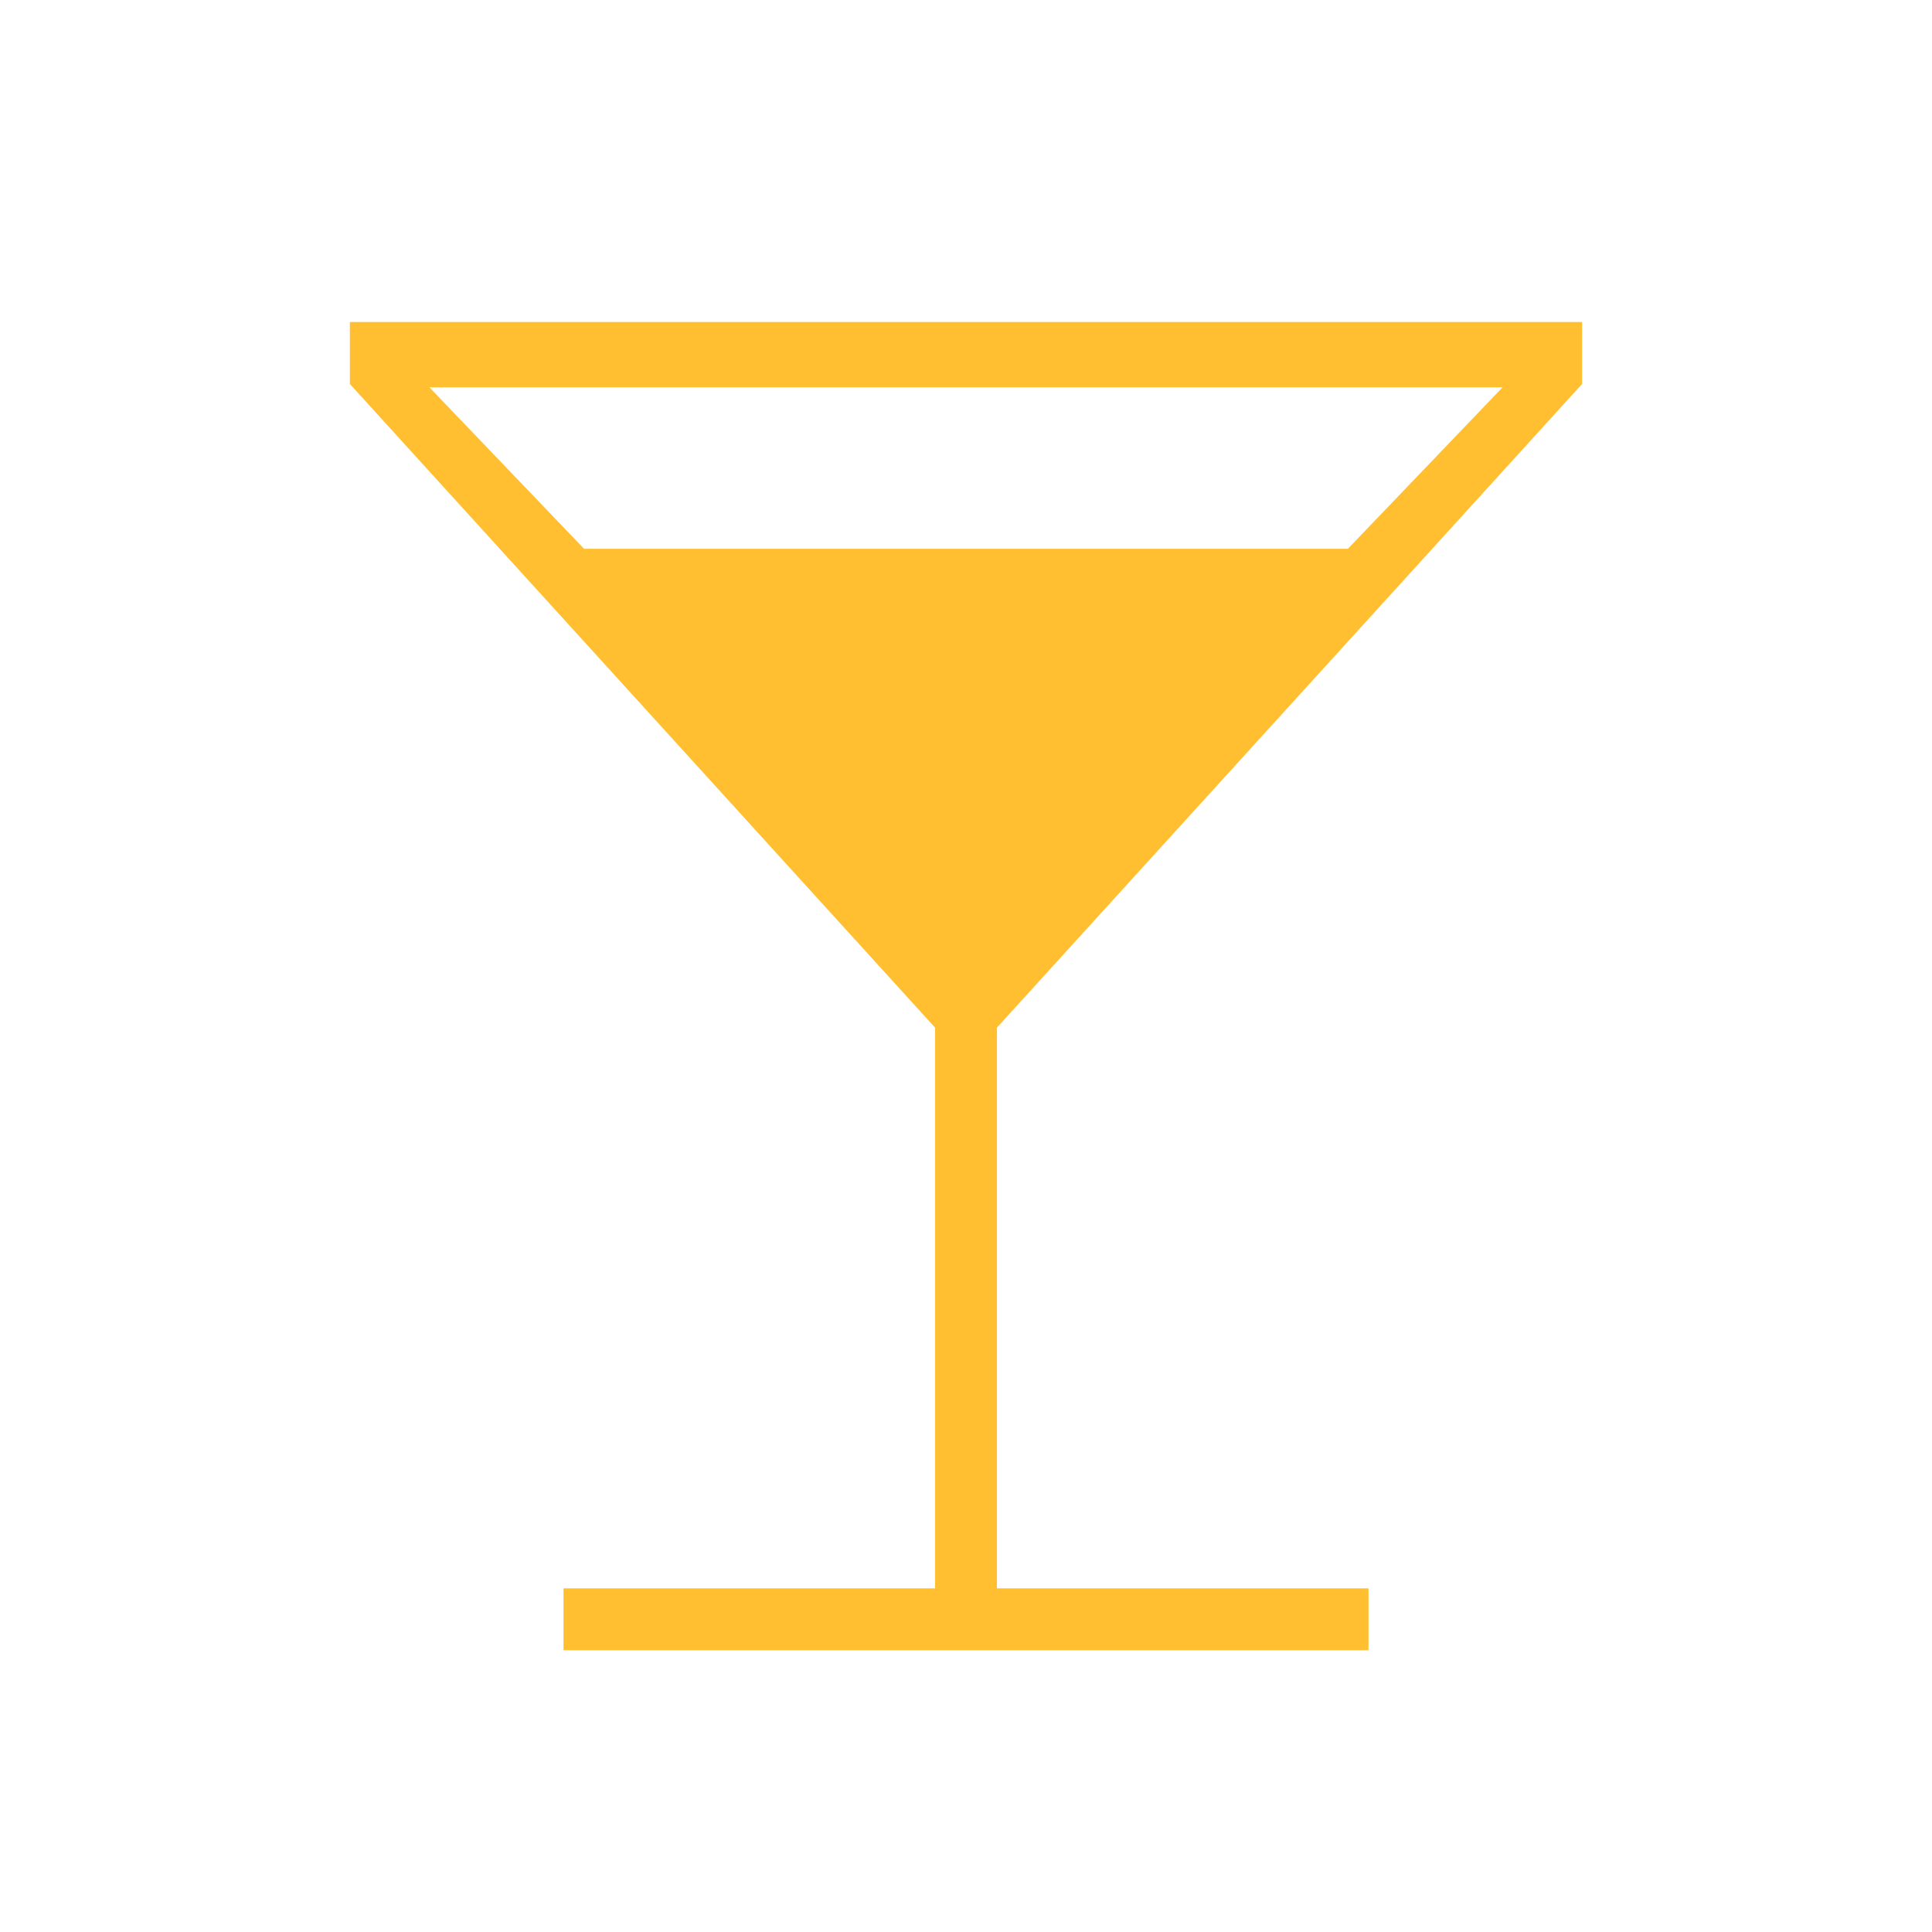 <?xml version="1.0" encoding="UTF-8"?> <svg xmlns="http://www.w3.org/2000/svg" width="48" height="48" viewBox="0 0 48 48" fill="none"><path d="M14 41V39.462H23.231V25.531L8.692 9.539V8H39.307V9.539L24.769 25.531V39.462H34V41H14ZM14.511 13.634H33.488L37.331 9.623H10.669L14.511 13.634Z" fill="#FFBF31"></path></svg> 